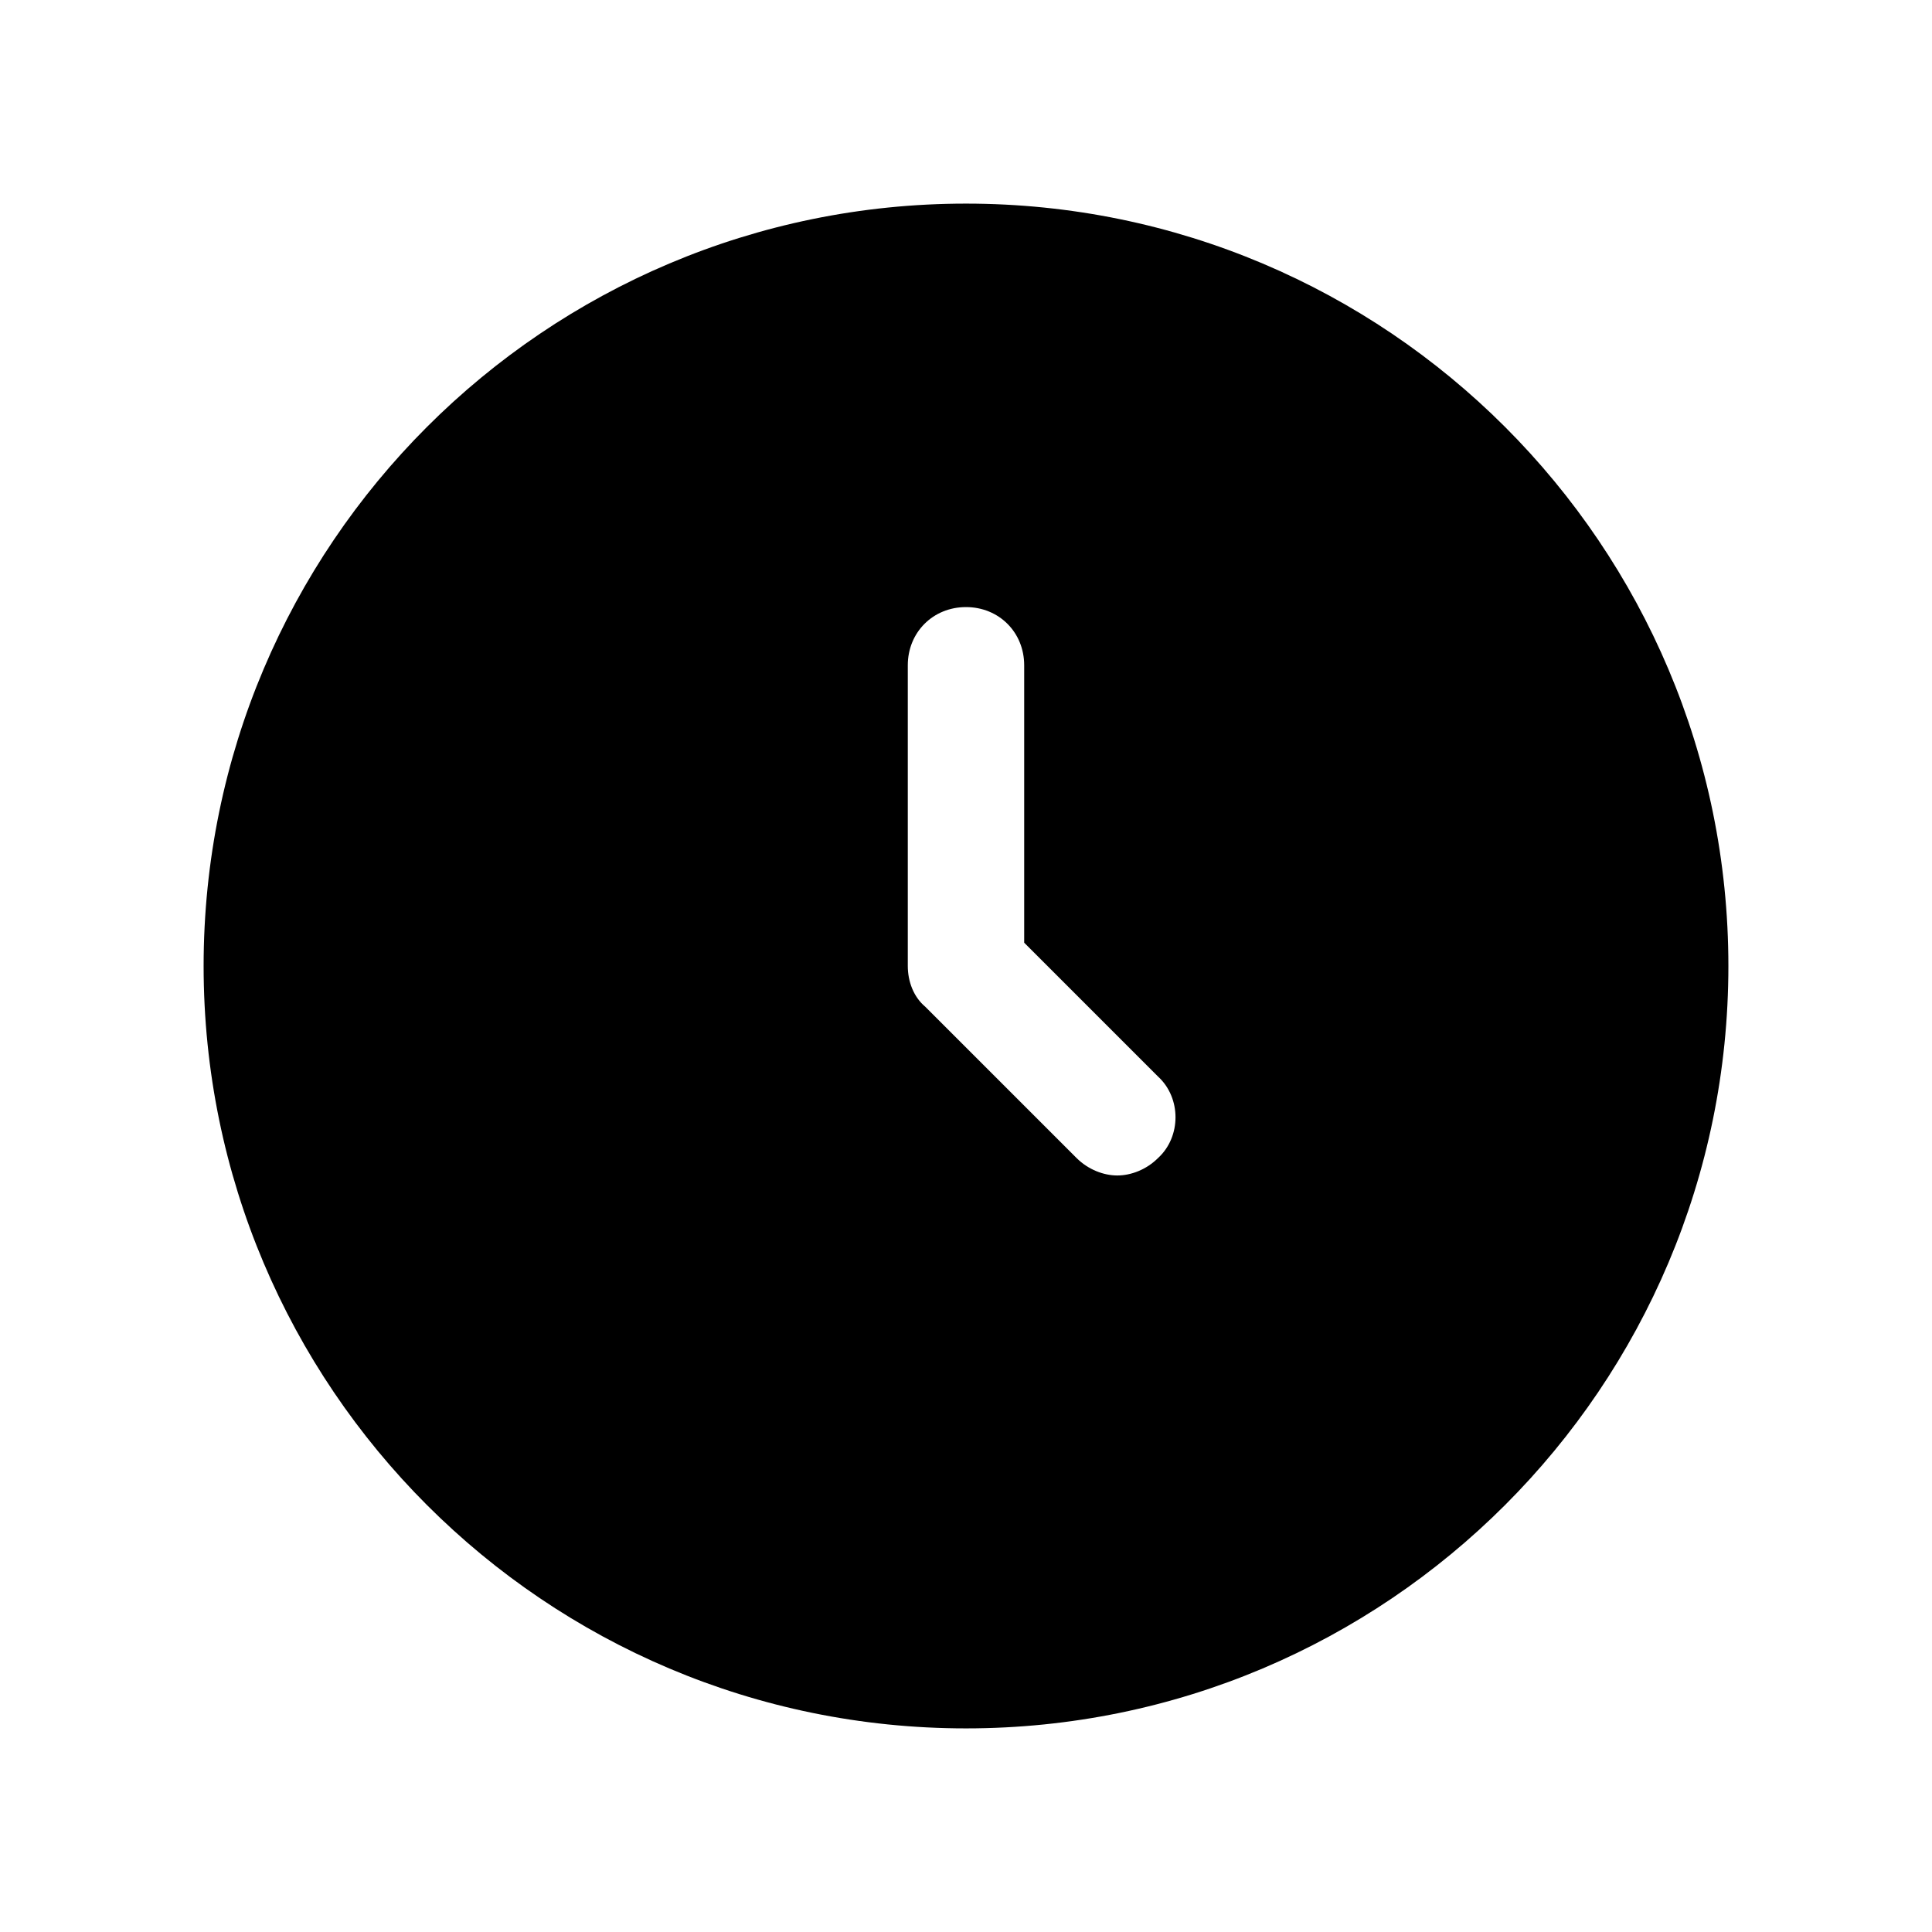 <?xml version="1.0" encoding="UTF-8"?>
<!-- The Best Svg Icon site in the world: iconSvg.co, Visit us! https://iconsvg.co -->
<svg fill="#000000" width="800px" height="800px" version="1.1" viewBox="144 144 512 512" xmlns="http://www.w3.org/2000/svg">
 <path d="m400 197.96c-111.56 0-202.04 90.48-202.04 202.04 0 111.55 90.48 202.04 202.04 202.04 111.55 0 202.04-90.48 202.04-202.04 0-111.56-90.48-202.04-202.04-202.04zm50.895 252.93c-3.086 3.086-7.199 4.625-10.797 4.625s-7.711-1.543-10.797-4.625l-40.098-40.098c-3.086-2.574-4.629-6.688-4.629-10.797v-79.688c0-8.738 6.684-15.422 15.422-15.422 8.738 0 15.422 6.684 15.422 15.422v73.516l35.473 35.473c6.172 5.656 6.172 15.938 0.004 21.594z"/>
</svg>